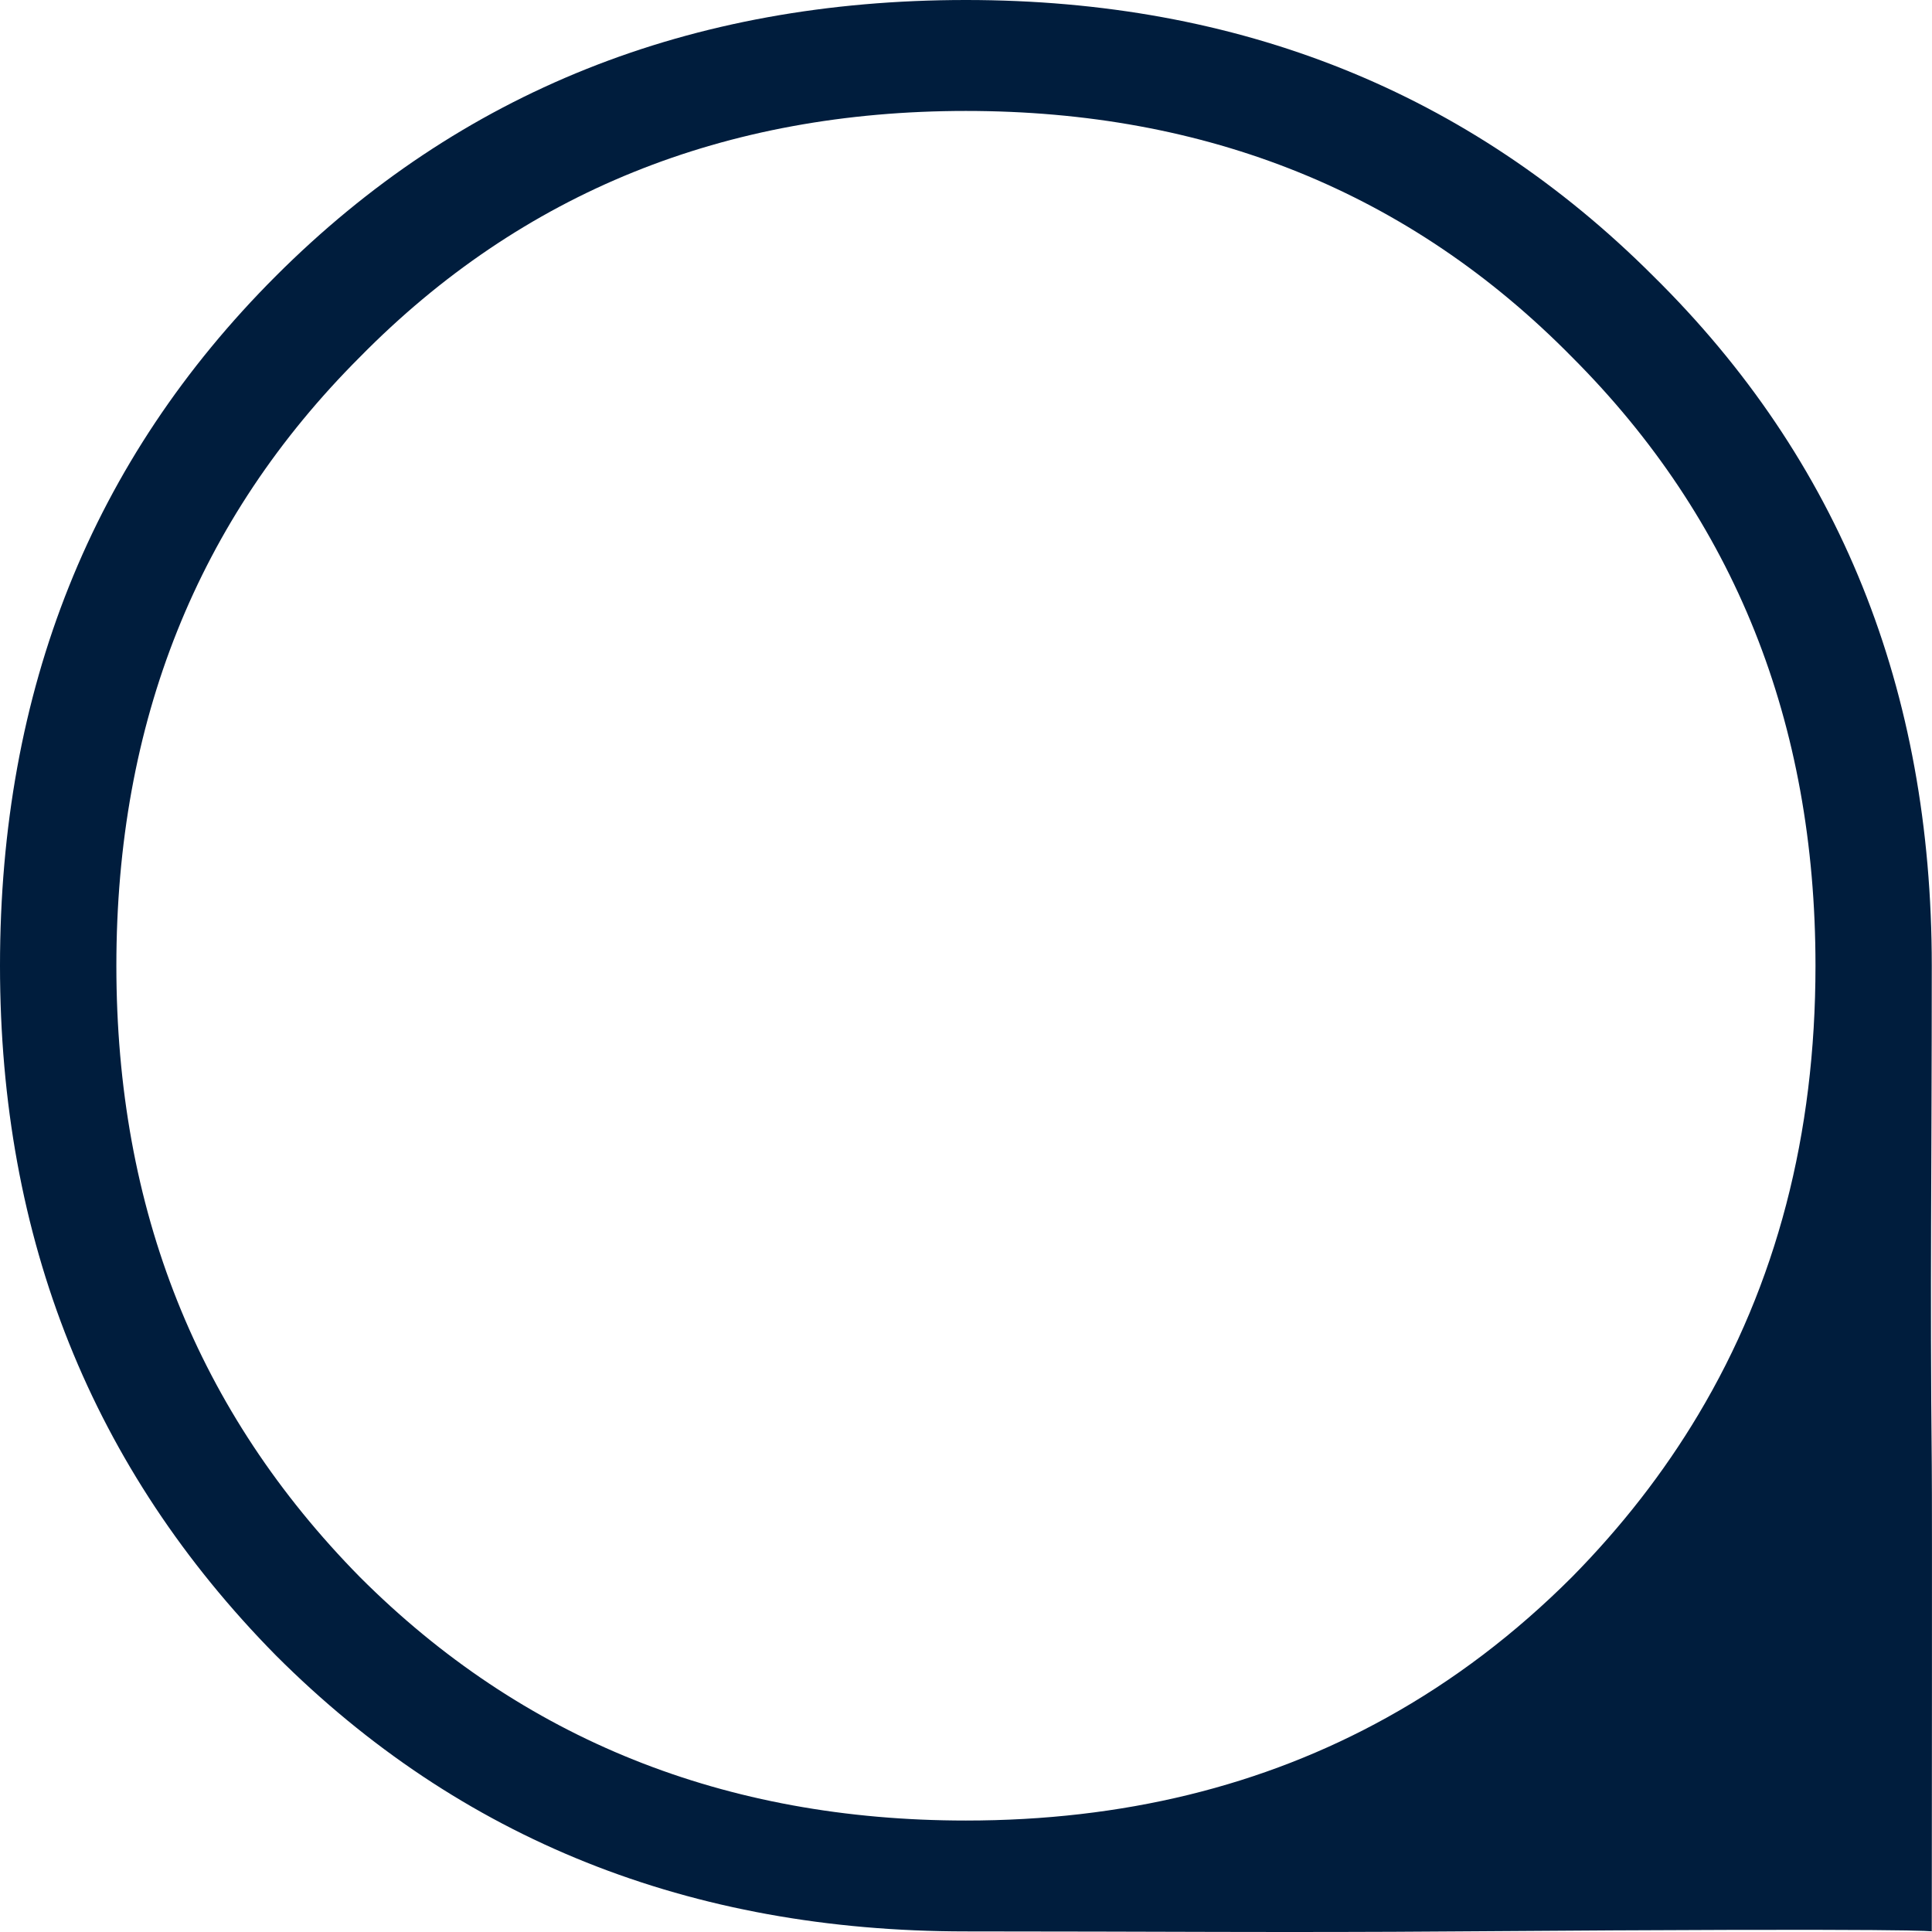 <svg width="26" height="26" viewBox="0 0 26 26" fill="none" xmlns="http://www.w3.org/2000/svg">
<path d="M0 12.996C0 9.283 1.238 6.189 3.714 3.713C6.19 1.238 9.285 0 12.999 0C16.676 0 19.771 1.238 22.247 3.713C24.759 6.189 25.997 9.283 25.997 12.996C25.997 15.697 25.972 17.342 25.997 19.719C26.003 20.283 25.997 25.234 25.997 25.992C25.997 25.992 25.997 25.944 19.588 25.992C17.312 26.01 15.503 25.992 12.999 25.992C9.285 25.992 6.19 24.755 3.714 22.279C1.238 19.767 0 16.673 0 12.996ZM4.843 4.805C2.658 6.99 1.566 9.72 1.566 12.996C1.566 16.273 2.658 19.003 4.843 21.223C7.027 23.408 9.758 24.5 12.999 24.5C15.104 24.5 16.995 24.039 18.66 23.116C19.558 22.619 20.39 21.988 21.155 21.223C21.824 20.544 22.39 19.816 22.854 19.039C23.906 17.28 24.432 15.269 24.432 12.996C24.432 9.72 23.339 6.99 21.155 4.805C18.97 2.585 16.239 1.493 12.999 1.493C9.758 1.493 7.027 2.585 4.843 4.805Z" fill="#001D3D"/>
</svg>
